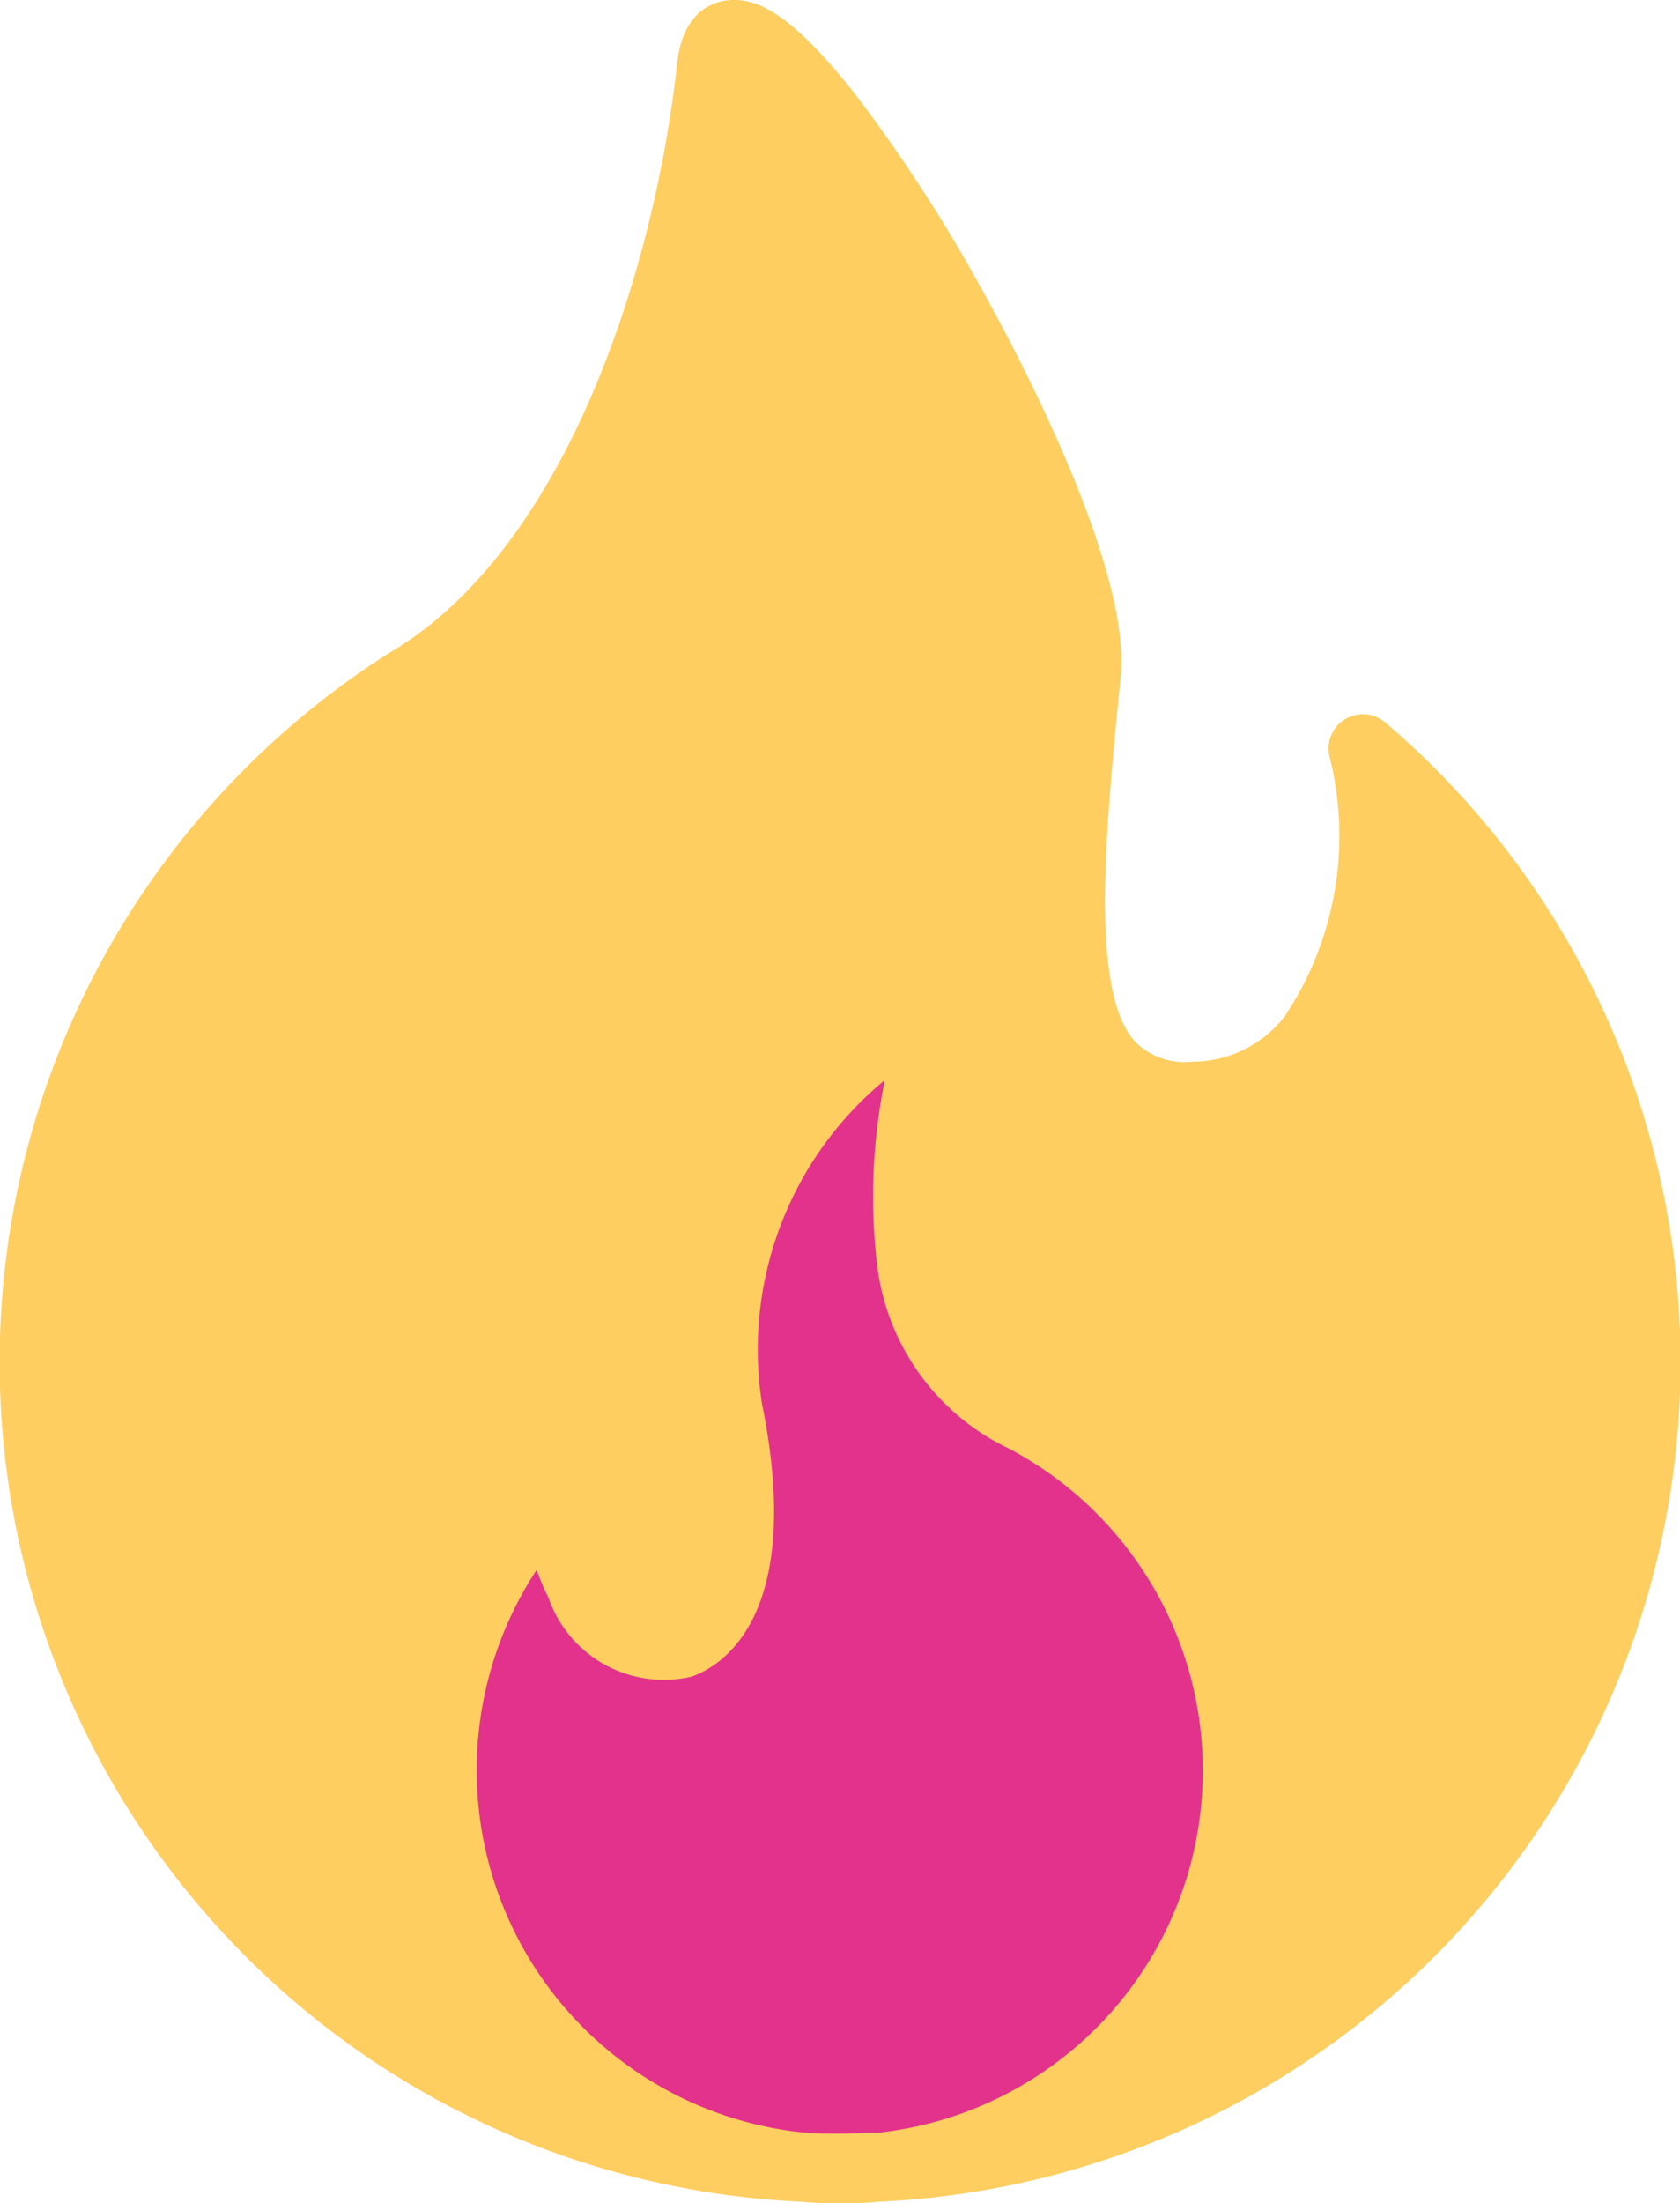 <svg xmlns="http://www.w3.org/2000/svg" width="16.147" height="21.167" viewBox="0 0 16.147 21.167">
  <g id="Group_4317" data-name="Group 4317" transform="translate(-581.371 -21)">
    <ellipse id="Ellipse_17" data-name="Ellipse 17" cx="5" cy="6" rx="5" ry="6" transform="translate(584 30)" fill="#e3328b"/>
    <path id="flame_11858710" d="M74.035,6.951a.33.33,0,0,0-.54.311,3.124,3.124,0,0,1-.426,2.51,1.123,1.123,0,0,1-.89.437.67.67,0,0,1-.551-.194c-.436-.482-.284-2.022-.136-3.511.1-1.057-1.015-3.146-1.361-3.761A15.039,15.039,0,0,0,68.952.931c-.606-.775-.918-.9-1.123-.92-.088-.01-.53-.024-.6.6-.217,2-1.074,4.681-2.77,5.672l-.011.007a8.074,8.074,0,0,0,3.966,14.872q.187.017.377.017t.377-.017A8.074,8.074,0,0,0,74.035,6.951ZM69.121,20.5c-.108,0-.217.008-.327.008s-.219,0-.327-.008a3.5,3.5,0,0,1-2.589-5.408,2.345,2.345,0,0,0,.113.266,1.173,1.173,0,0,0,1.374.76c.265-.091,1.1-.55.678-2.627a3.357,3.357,0,0,1,1.175-3.1c0,.008,0,.017,0,.026a5.609,5.609,0,0,0-.065,1.767,2.25,2.25,0,0,0,1.27,1.745,3.5,3.5,0,0,1-1.3,6.574Z" transform="translate(520.651 20.991)" fill="#ffce60"/>
  </g>
</svg>
